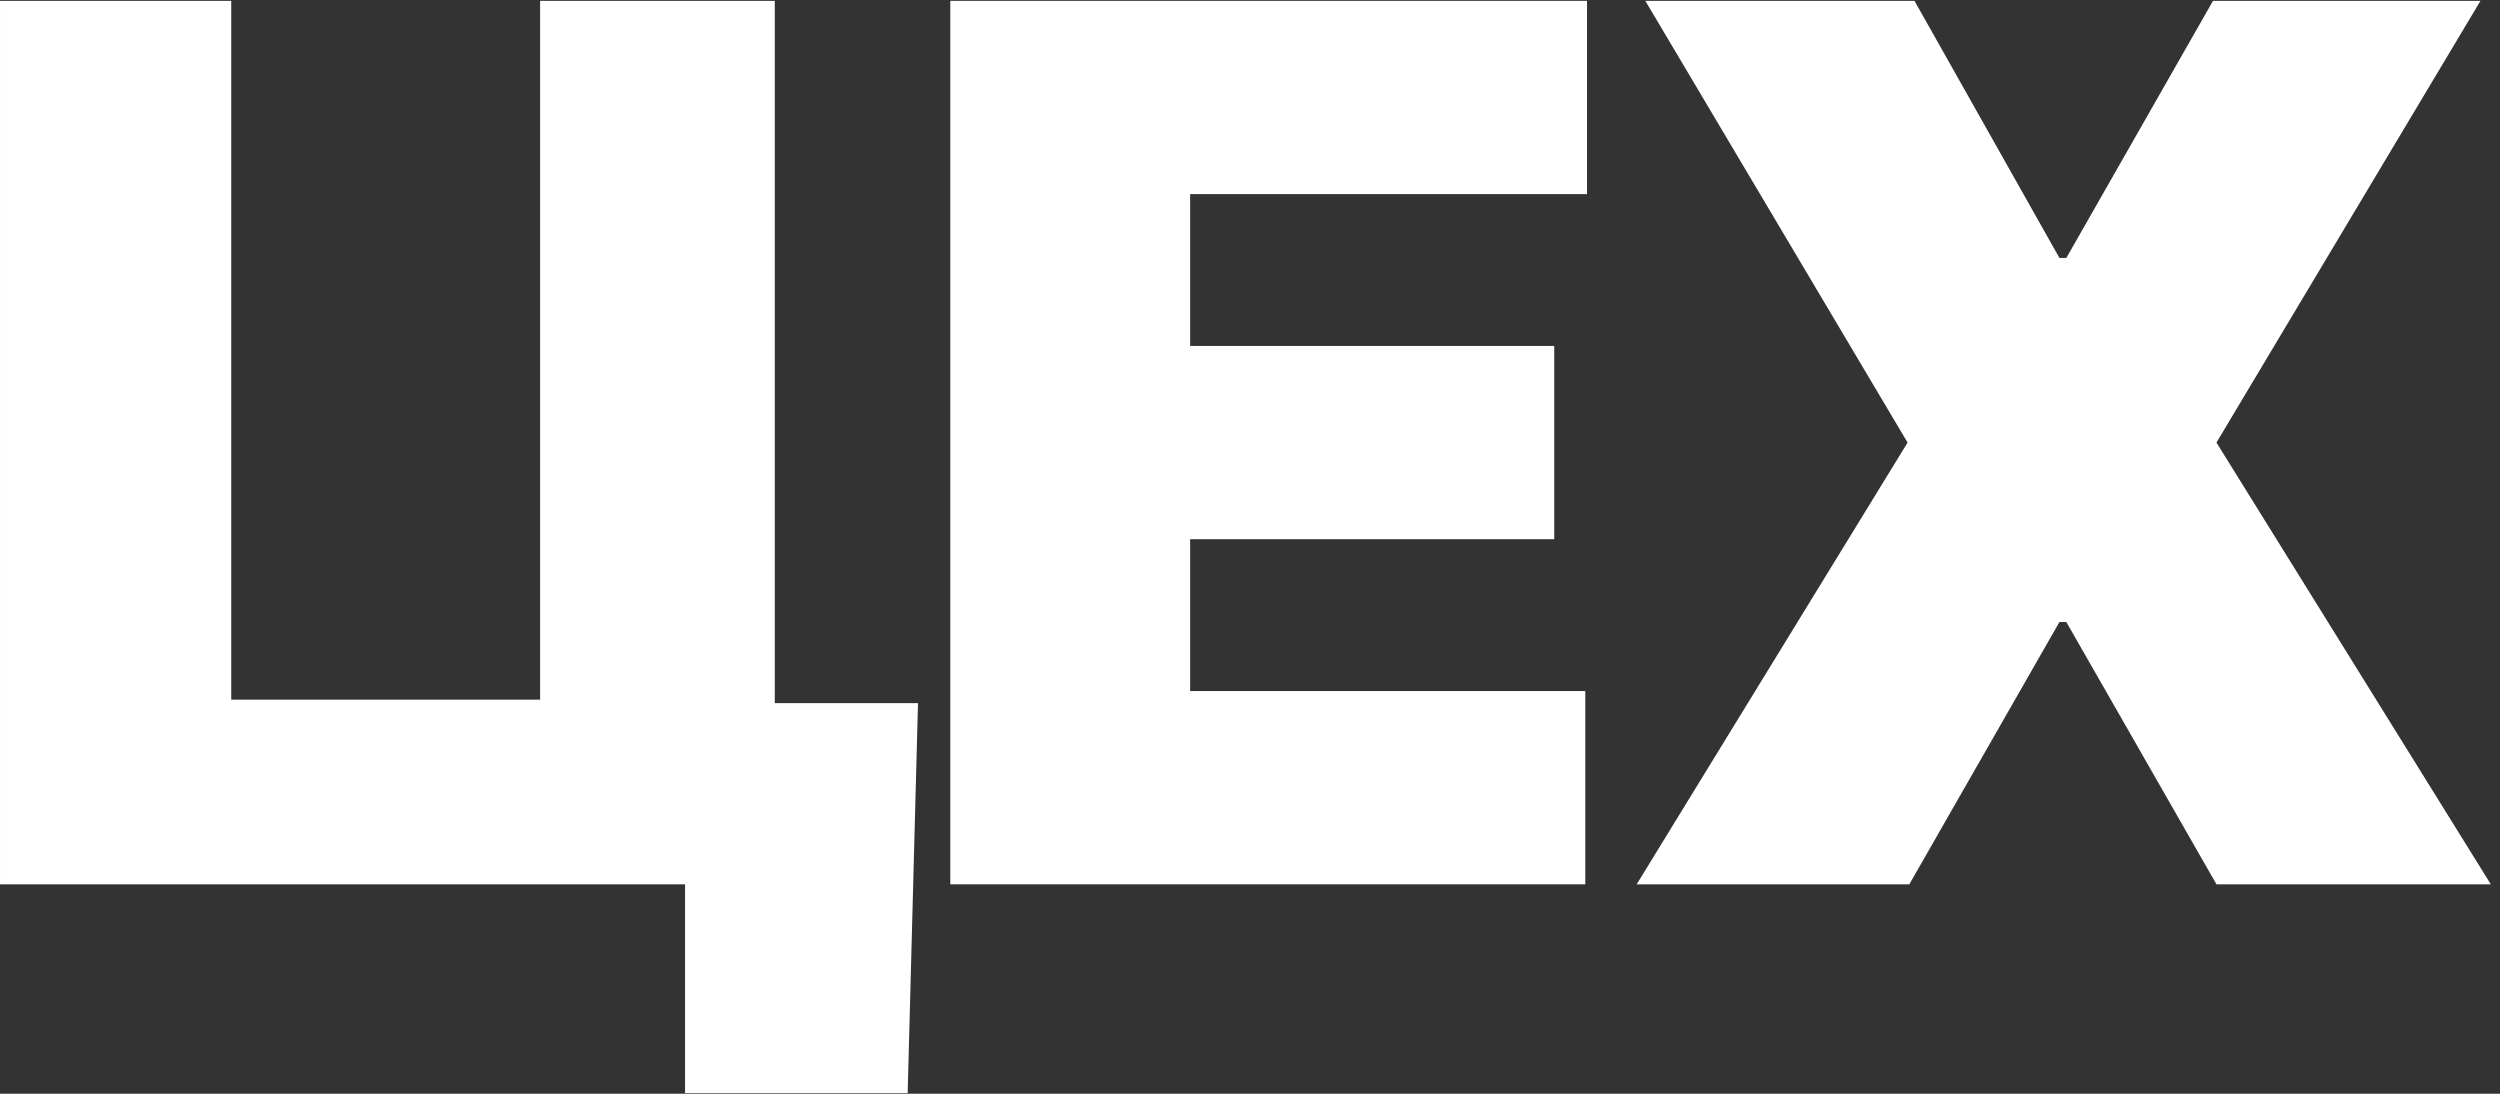 <?xml version="1.0" encoding="UTF-8"?> <svg xmlns="http://www.w3.org/2000/svg" width="176" height="77" viewBox="0 0 176 77" fill="none"><rect x="0" y="0" width="176" height="77" fill="#333333" stroke="none"/><path d="M64.627 49.501L63.899 76.955H48.228V62.256H43.855V49.501H64.627ZM0.001 62.256V0.059H16.279V49.258H38.024V0.059H54.545V62.256H0.001Z" fill="white"></path><path d="M66.901 62.256V0.059H111.726V13.665H83.786V24.355H109.418V37.96H83.786V48.65H111.605V62.256H66.901Z" fill="white"></path><path d="M134.78 0.059L144.984 18.159H145.47L155.796 0.059H174.625L156.039 31.157L175.354 62.256H156.039L145.47 43.791H144.984L134.416 62.256H115.222L134.294 31.157L115.83 0.059H134.78Z" fill="white"></path></svg> 
